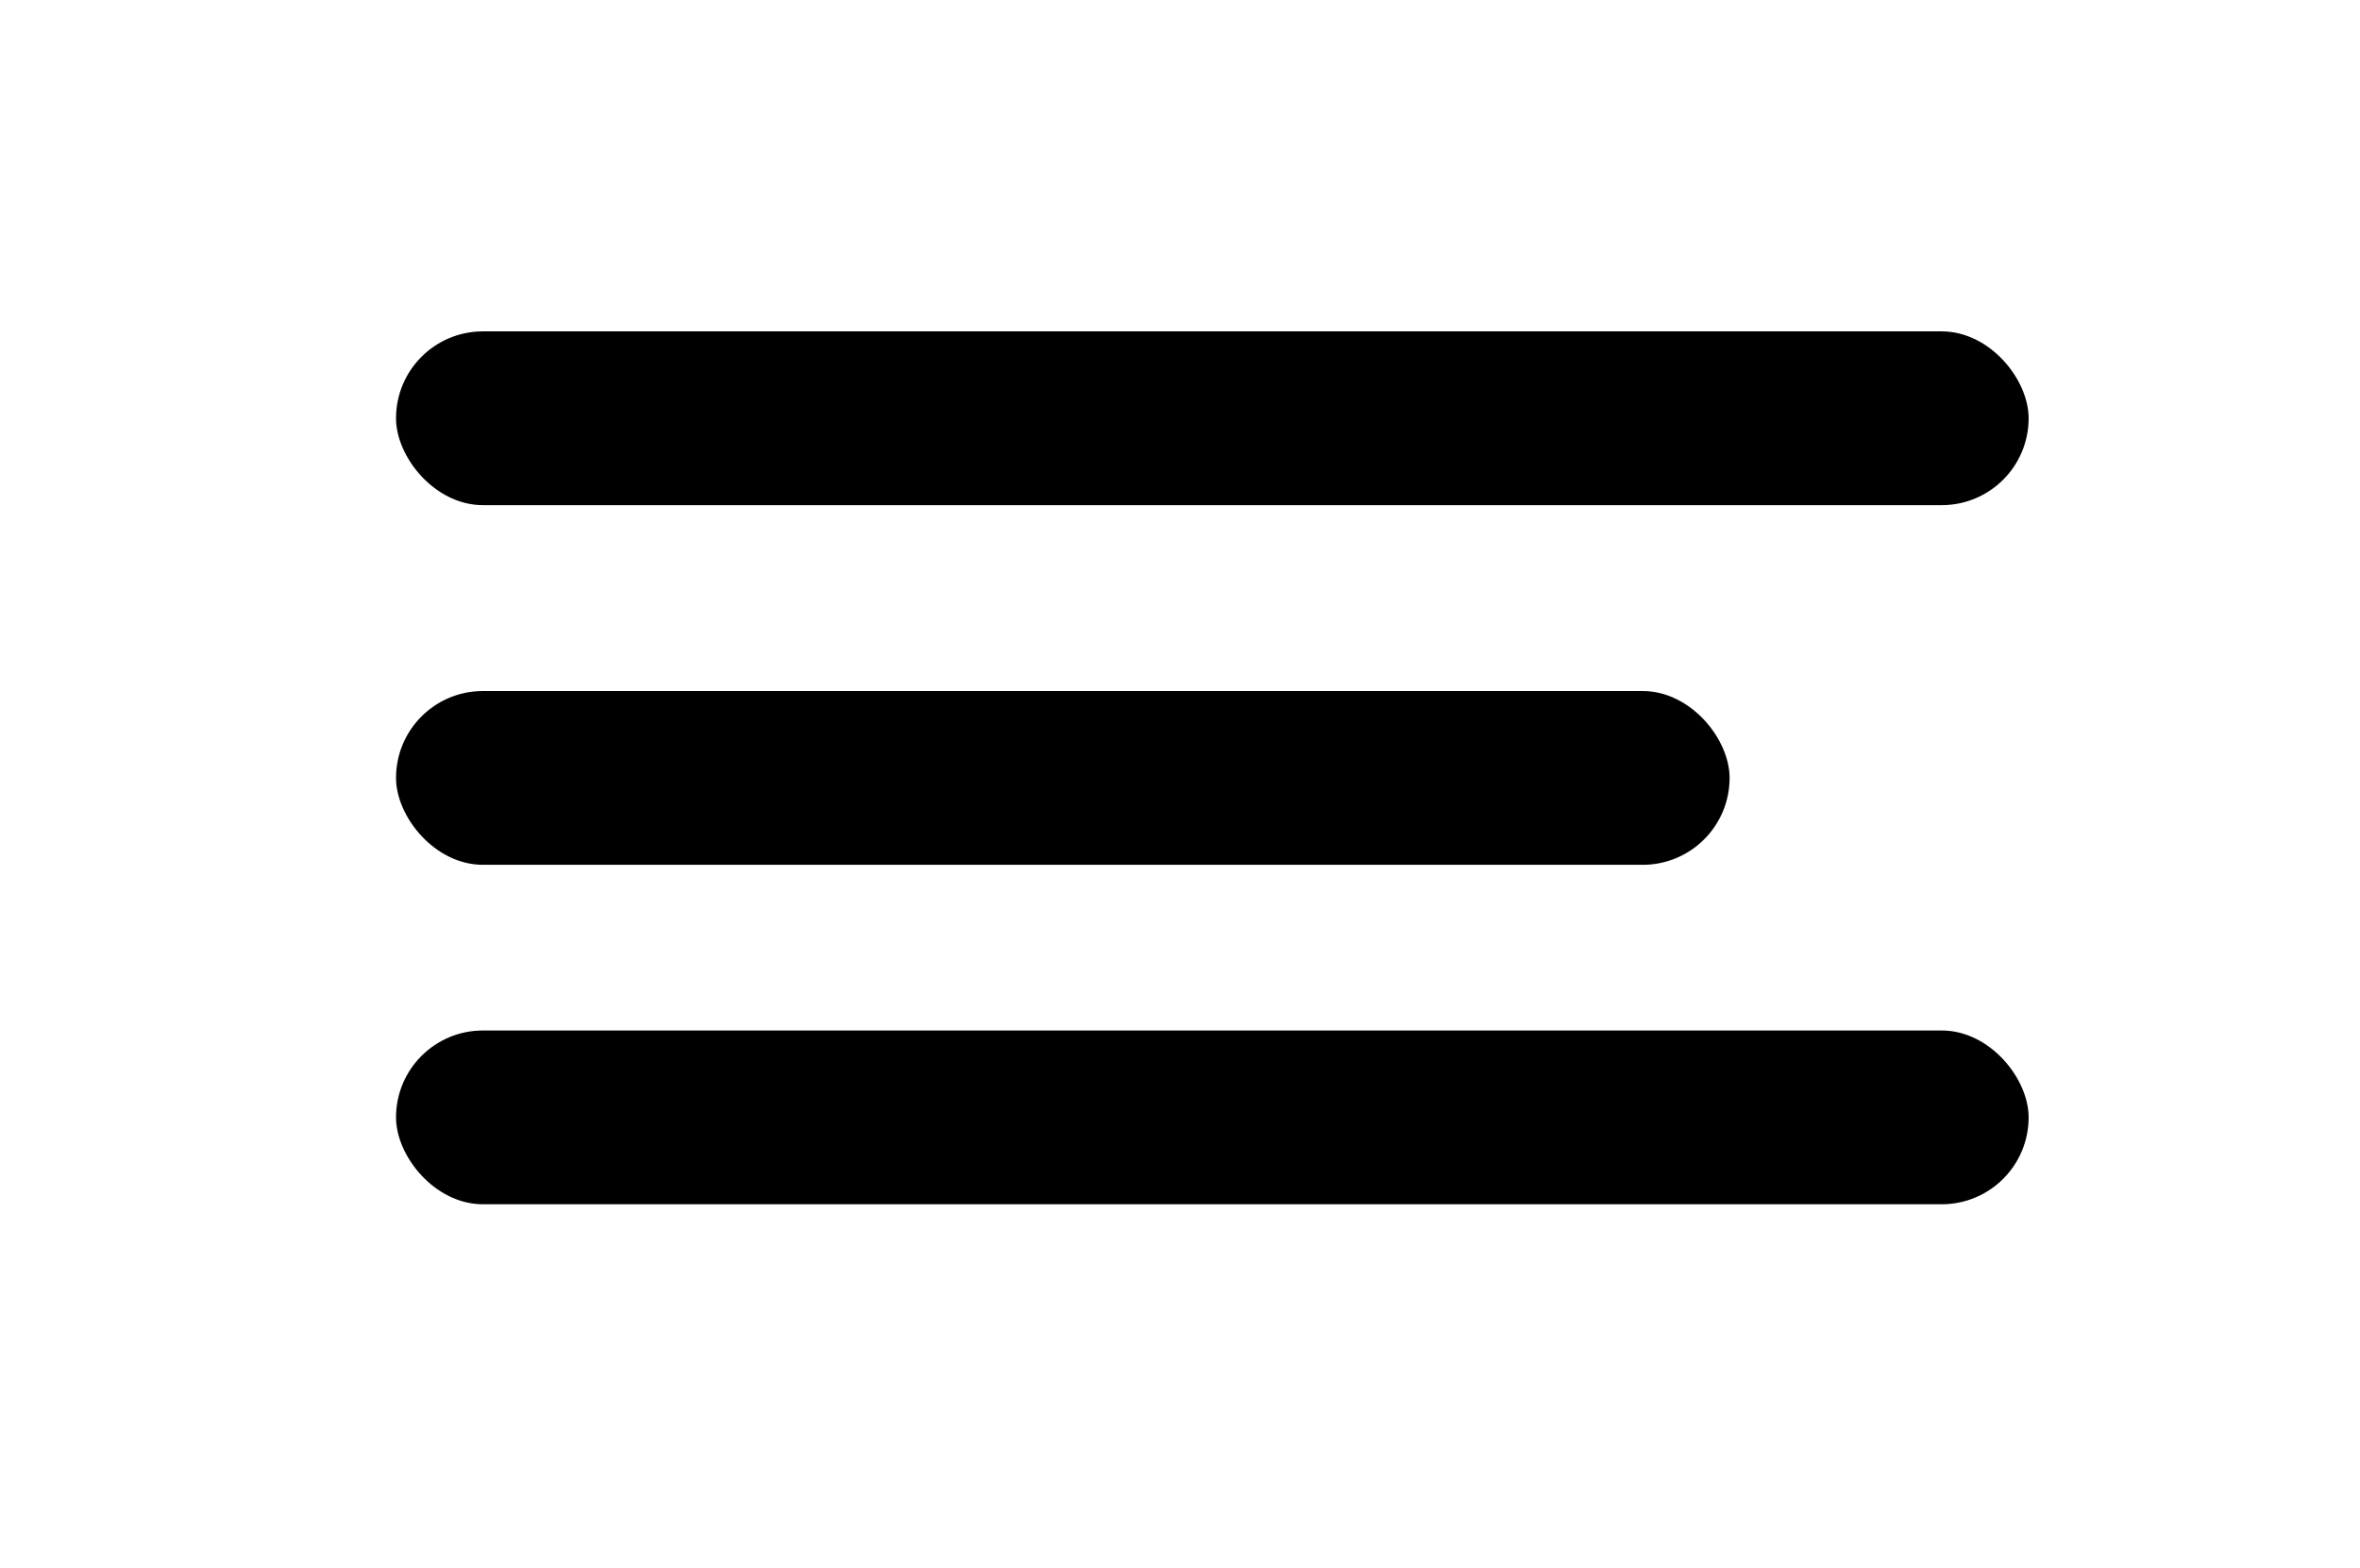 <svg xmlns="http://www.w3.org/2000/svg" xmlns:xlink="http://www.w3.org/1999/xlink" id="Capa_1" data-name="Capa 1" viewBox="0 0 584 388"><defs><style>.cls-1{fill:none;}.cls-2{clip-path:url(#clip-path);}.cls-3{clip-path:url(#clip-path-2);}</style><clipPath id="clip-path"><rect class="cls-1" x="1323.49" y="718.31" width="1205.26" height="2142.69"></rect></clipPath><clipPath id="clip-path-2"><rect class="cls-1" x="897.5" y="594.11" width="2451.29" height="1597.54"></rect></clipPath></defs><rect x="98" y="82" width="404" height="43" rx="21.5"></rect><rect x="98" y="255" width="404" height="43" rx="21.5"></rect><rect x="98" y="171" width="330" height="43" rx="21.5"></rect></svg>